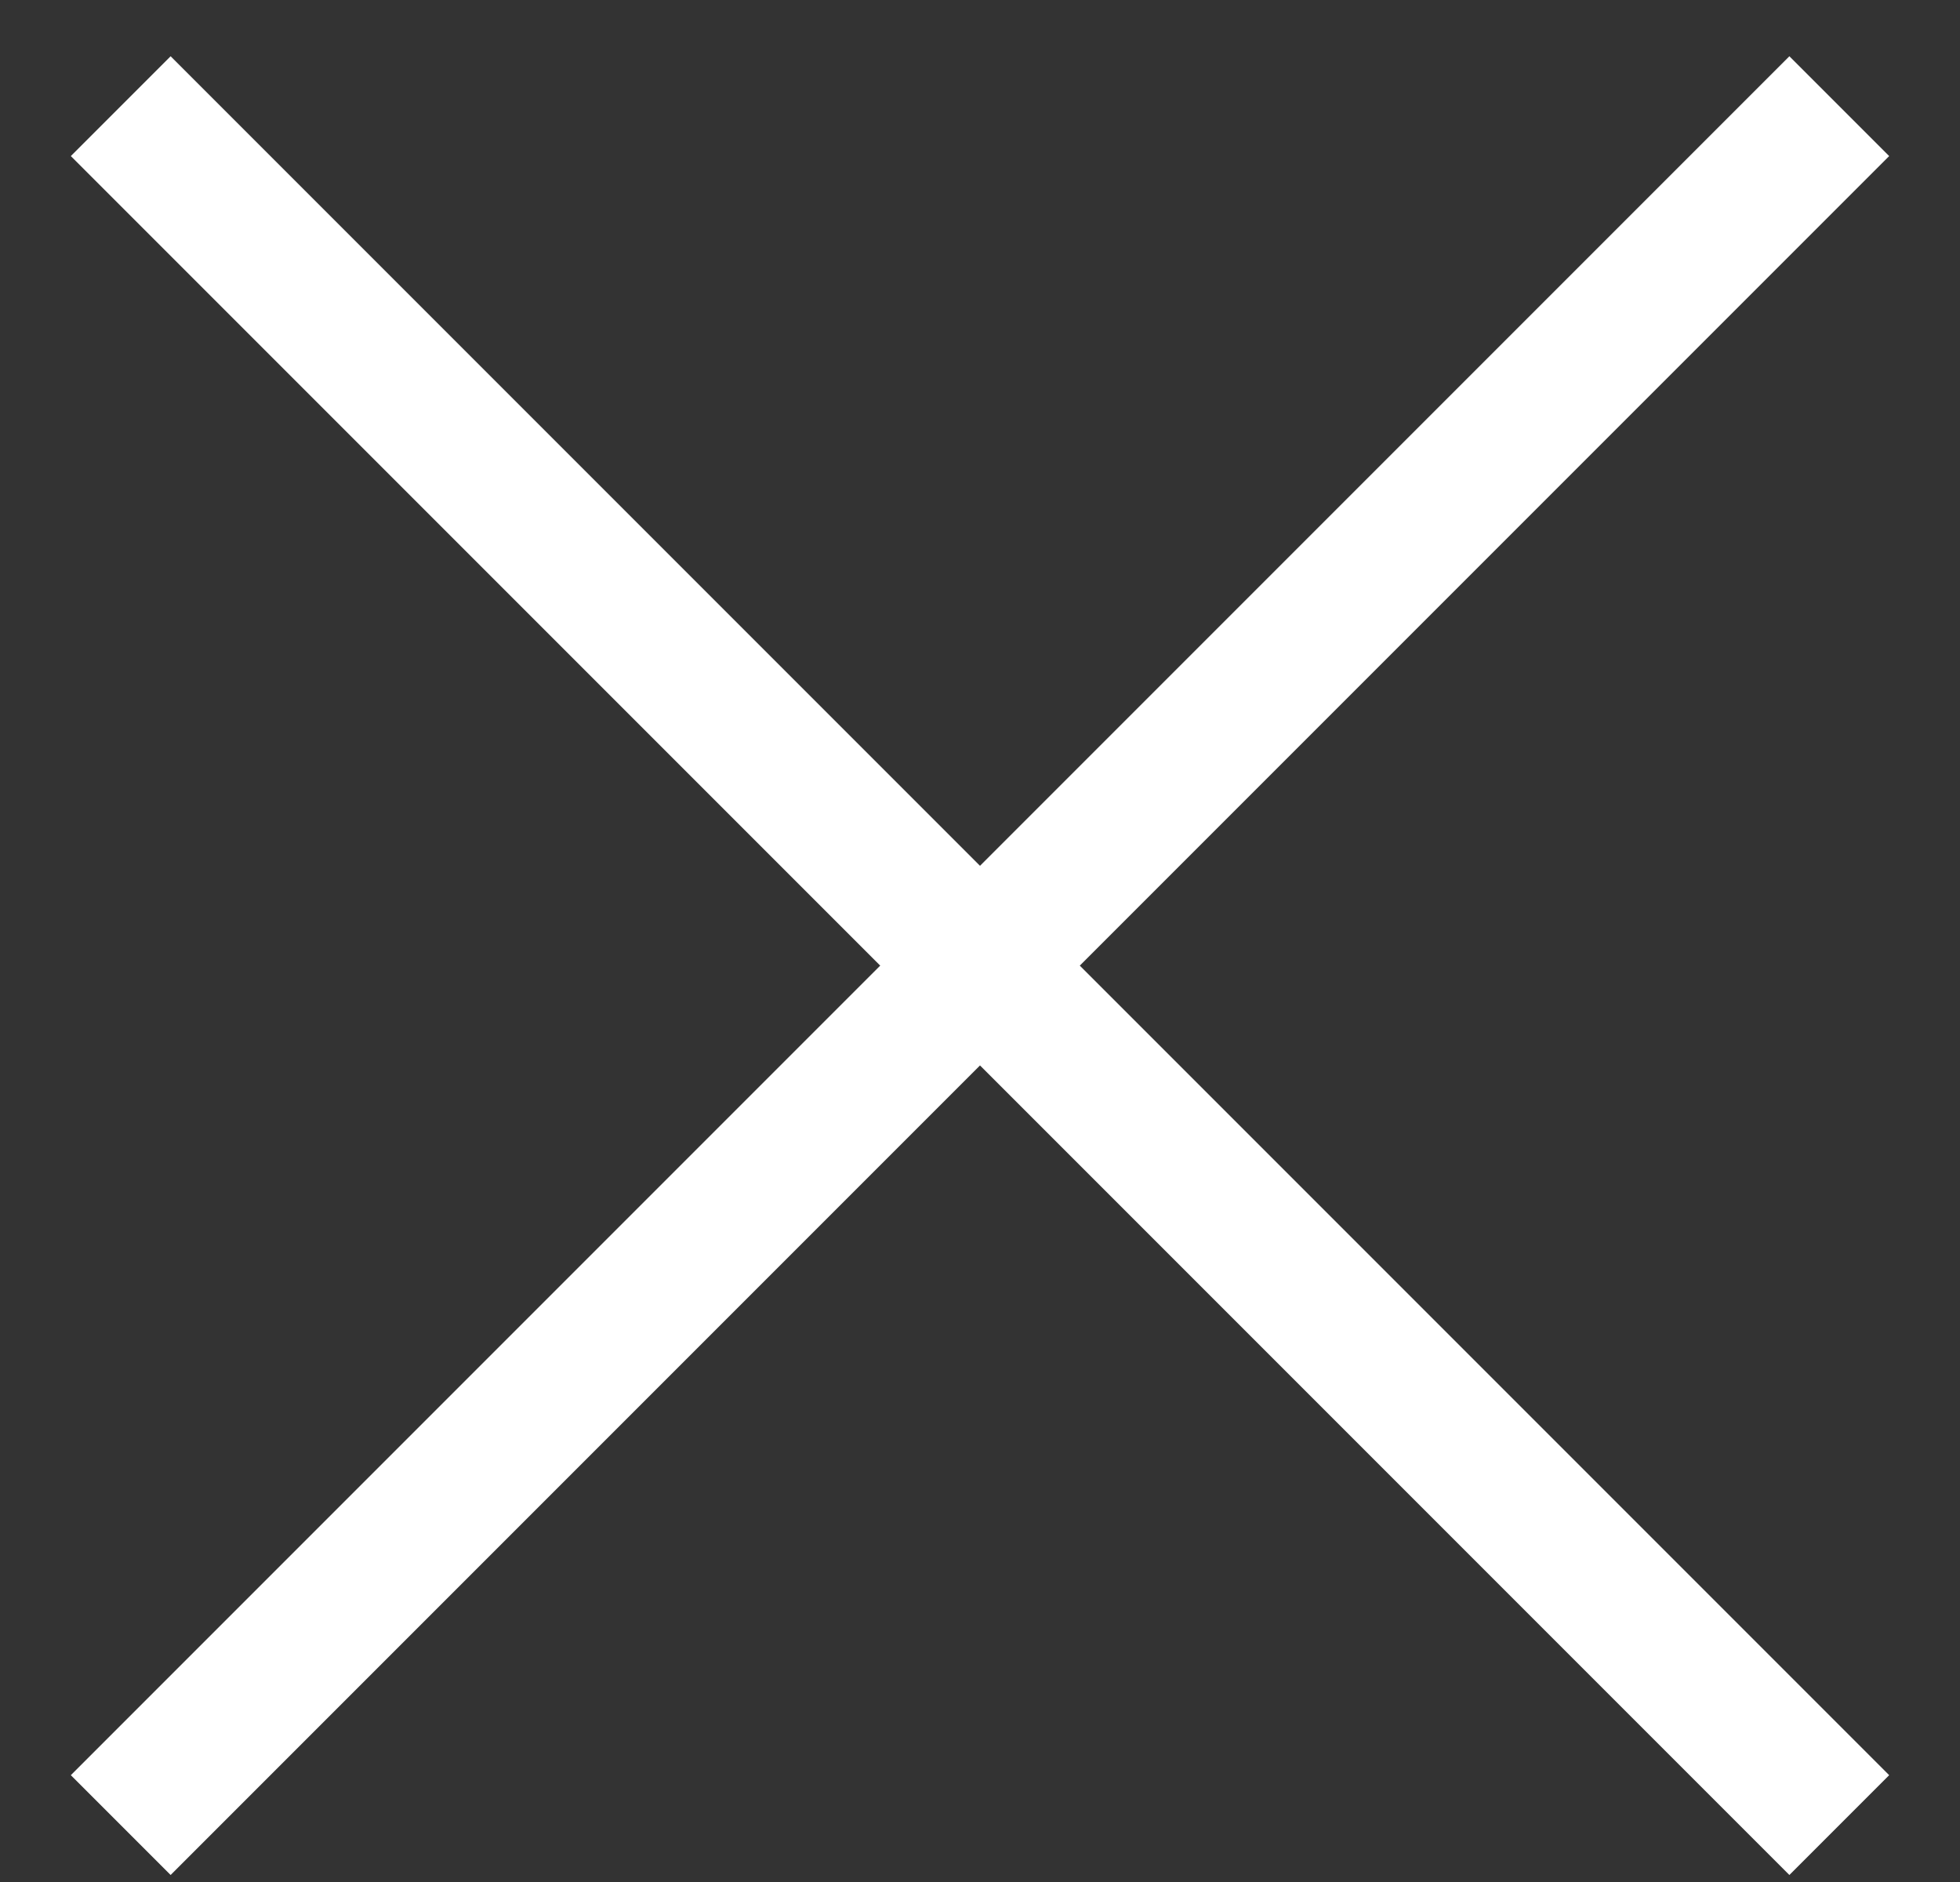 <?xml version="1.0" encoding="UTF-8"?>
<svg width="25px" height="24px" viewBox="0 0 25 24" version="1.1" xmlns="http://www.w3.org/2000/svg" xmlns:xlink="http://www.w3.org/1999/xlink">
    <rect x="0" y="0" width="25" height="24" fill="#333333" stroke="none"/>
    <!-- Generator: Sketch 58 (84663) - https://sketch.com -->
    <title>Group 8</title>
    <desc>Created with Sketch.</desc>
    <g id="Menu" stroke="none" stroke-width="1" fill="none" fill-rule="evenodd">
        <g id="OneEighty_Menu_v1.0-1" transform="translate(-19, -37)" stroke="#FFFFFF" stroke-width="1.8">
            <g id="Group-8" transform="translate(31.5, 49.5) rotate(-270) translate(-31.5, -49.5) translate(20, 38)">
                <path d="M11.314,-4 L11.314,27" id="Path-2-Copy-6" transform="translate(11.314, 11.5) rotate(-45) translate(-11.314, -11.5) "></path>
                <path d="M11.314,-4 L11.314,27" id="Path-2-Copy-5" transform="translate(11.314, 11.5) rotate(-135) translate(-11.314, -11.5) "></path>
            </g>
        </g>
    </g>
</svg>